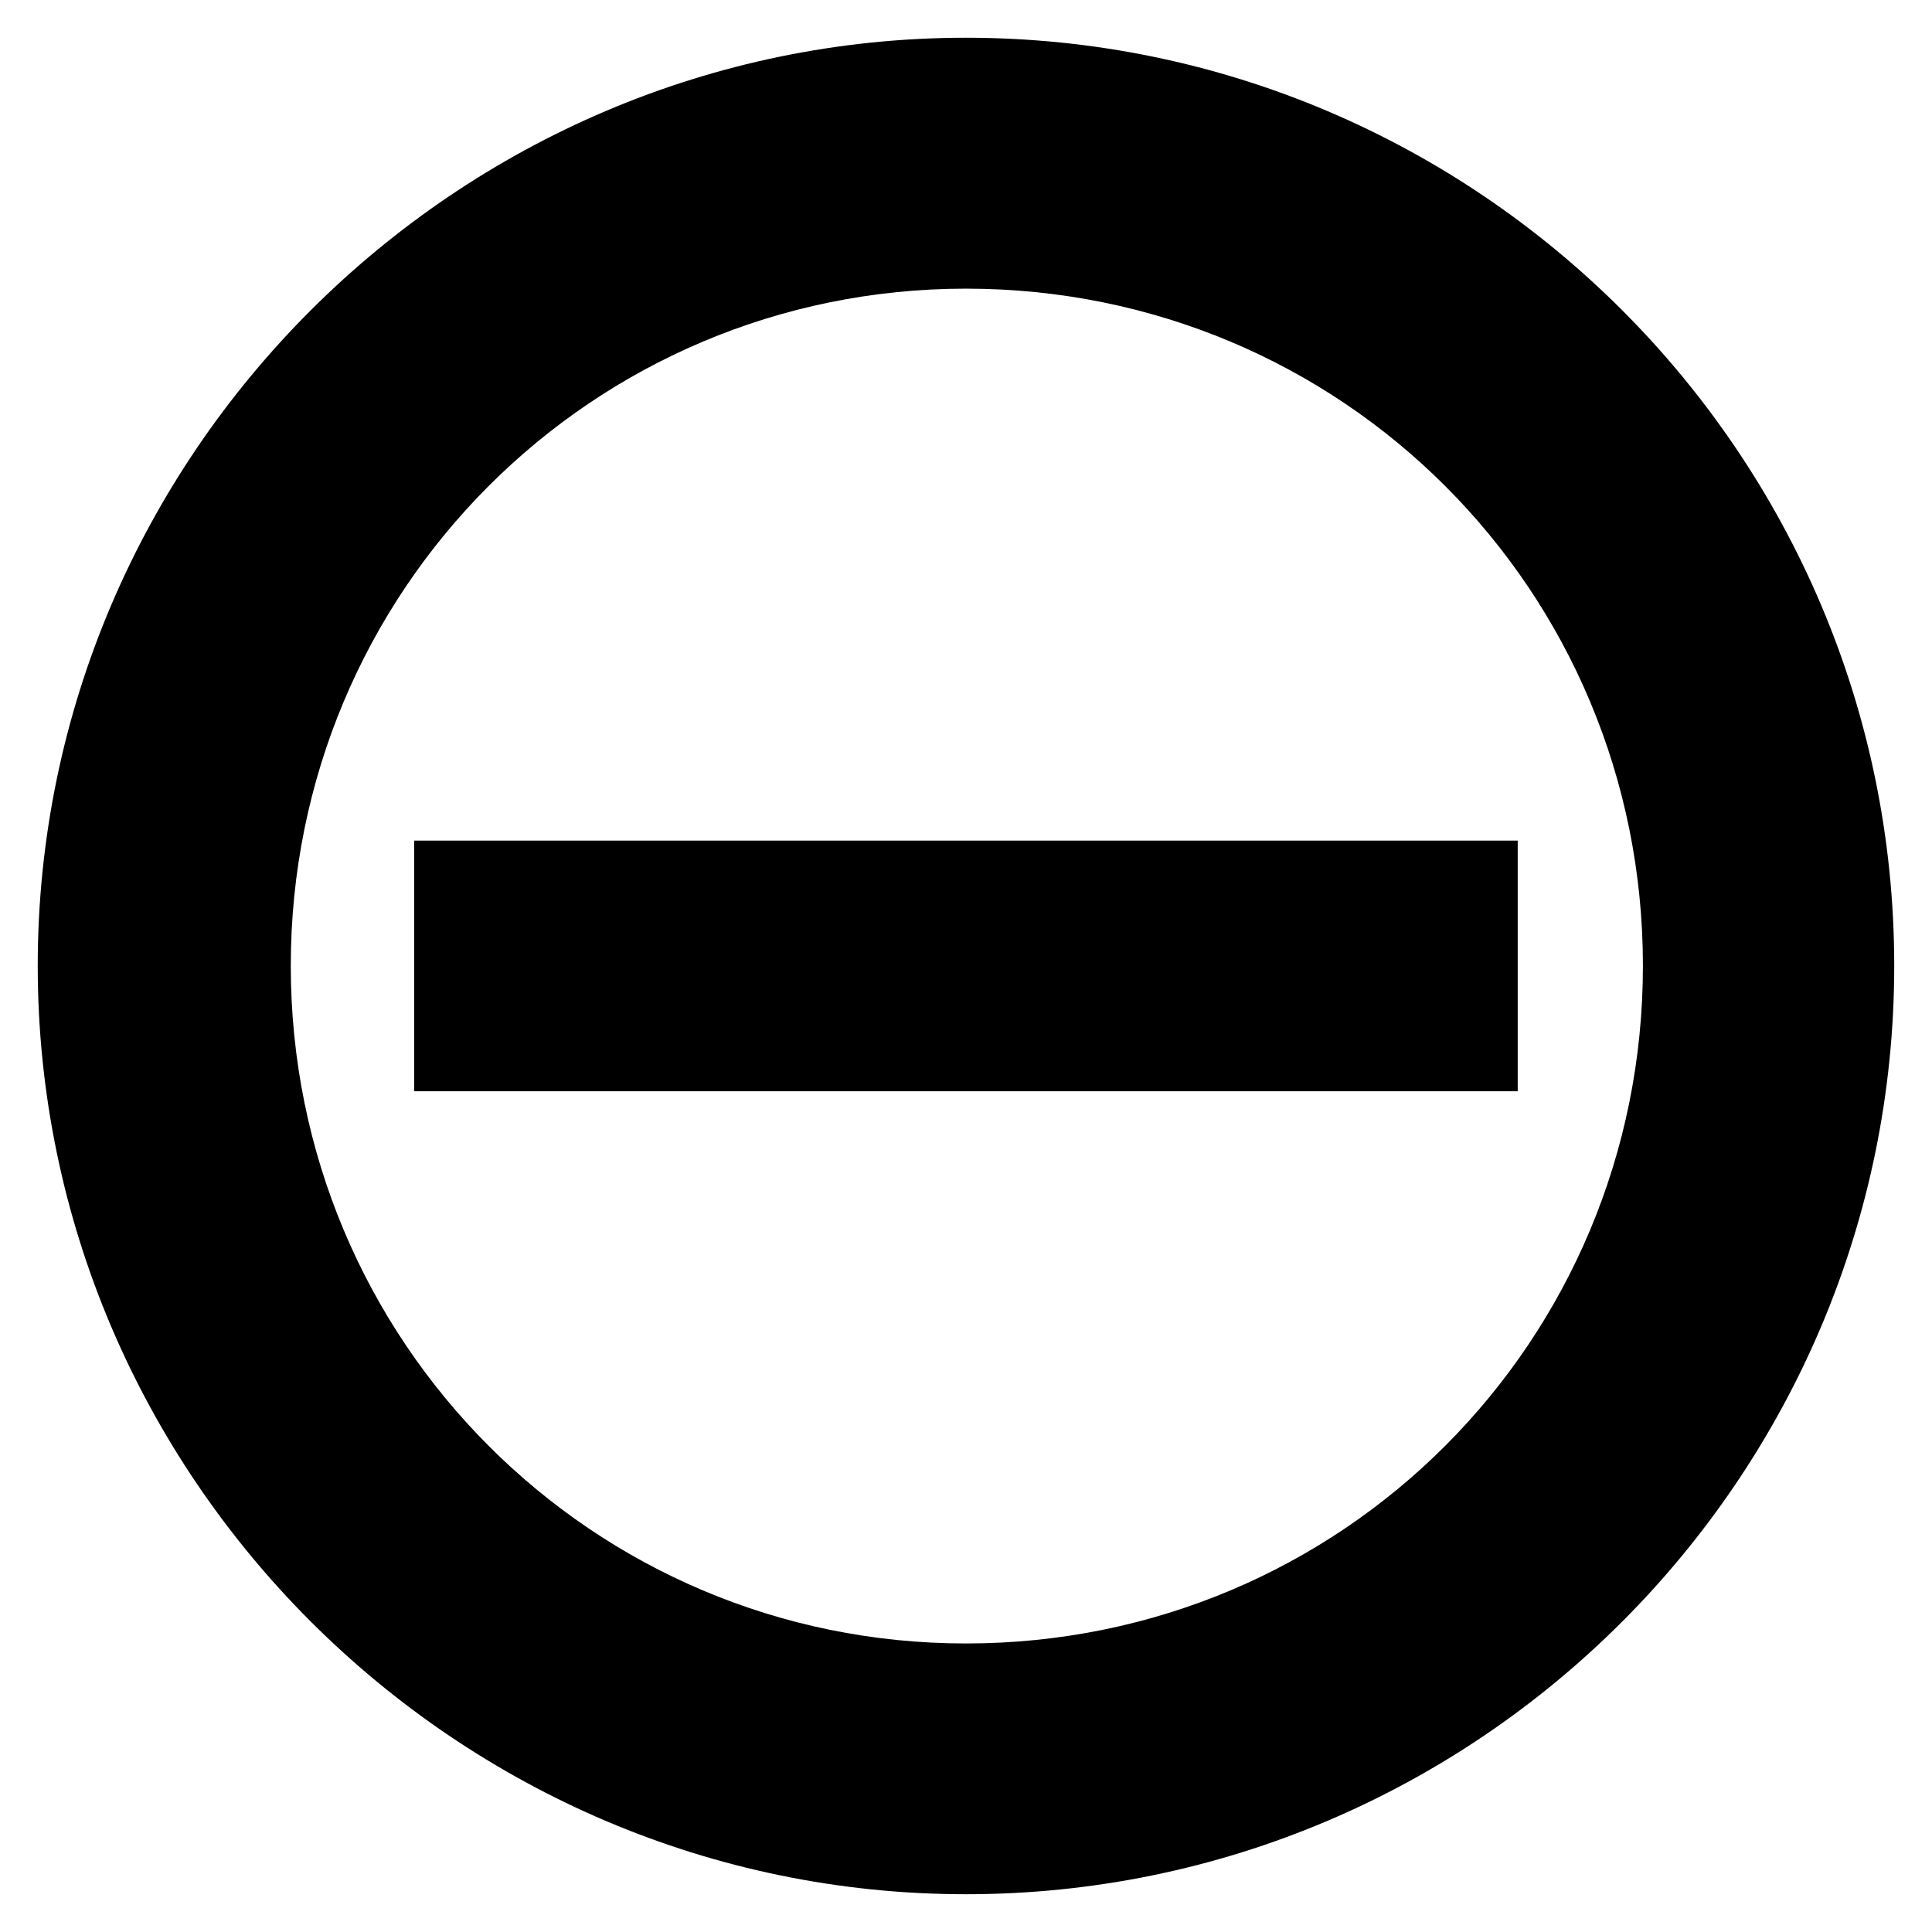<?xml version="1.0" encoding="UTF-8"?>
<!-- Uploaded to: SVG Repo, www.svgrepo.com, Generator: SVG Repo Mixer Tools -->
<svg fill="#000000" width="800px" height="800px" version="1.1" viewBox="144 144 512 512" xmlns="http://www.w3.org/2000/svg">
 <path d="m399.98 154c-134.93 0-245.98 110.53-245.98 245.94 0 135.48 111.05 246.05 245.98 246.05 135.71 0 246.01-110.57 246.01-246.05 0-135.41-110.31-245.94-246.01-245.94zm0 66.496c99.746 0 179.41 79.922 179.41 179.45 0 99.523-79.66 179.59-179.41 179.59-99 0-178.92-80.066-178.92-179.59 0-99.523 79.922-179.45 178.92-179.45zm-146.23 146.27v66.422h292.46v-66.422z"/>
</svg>